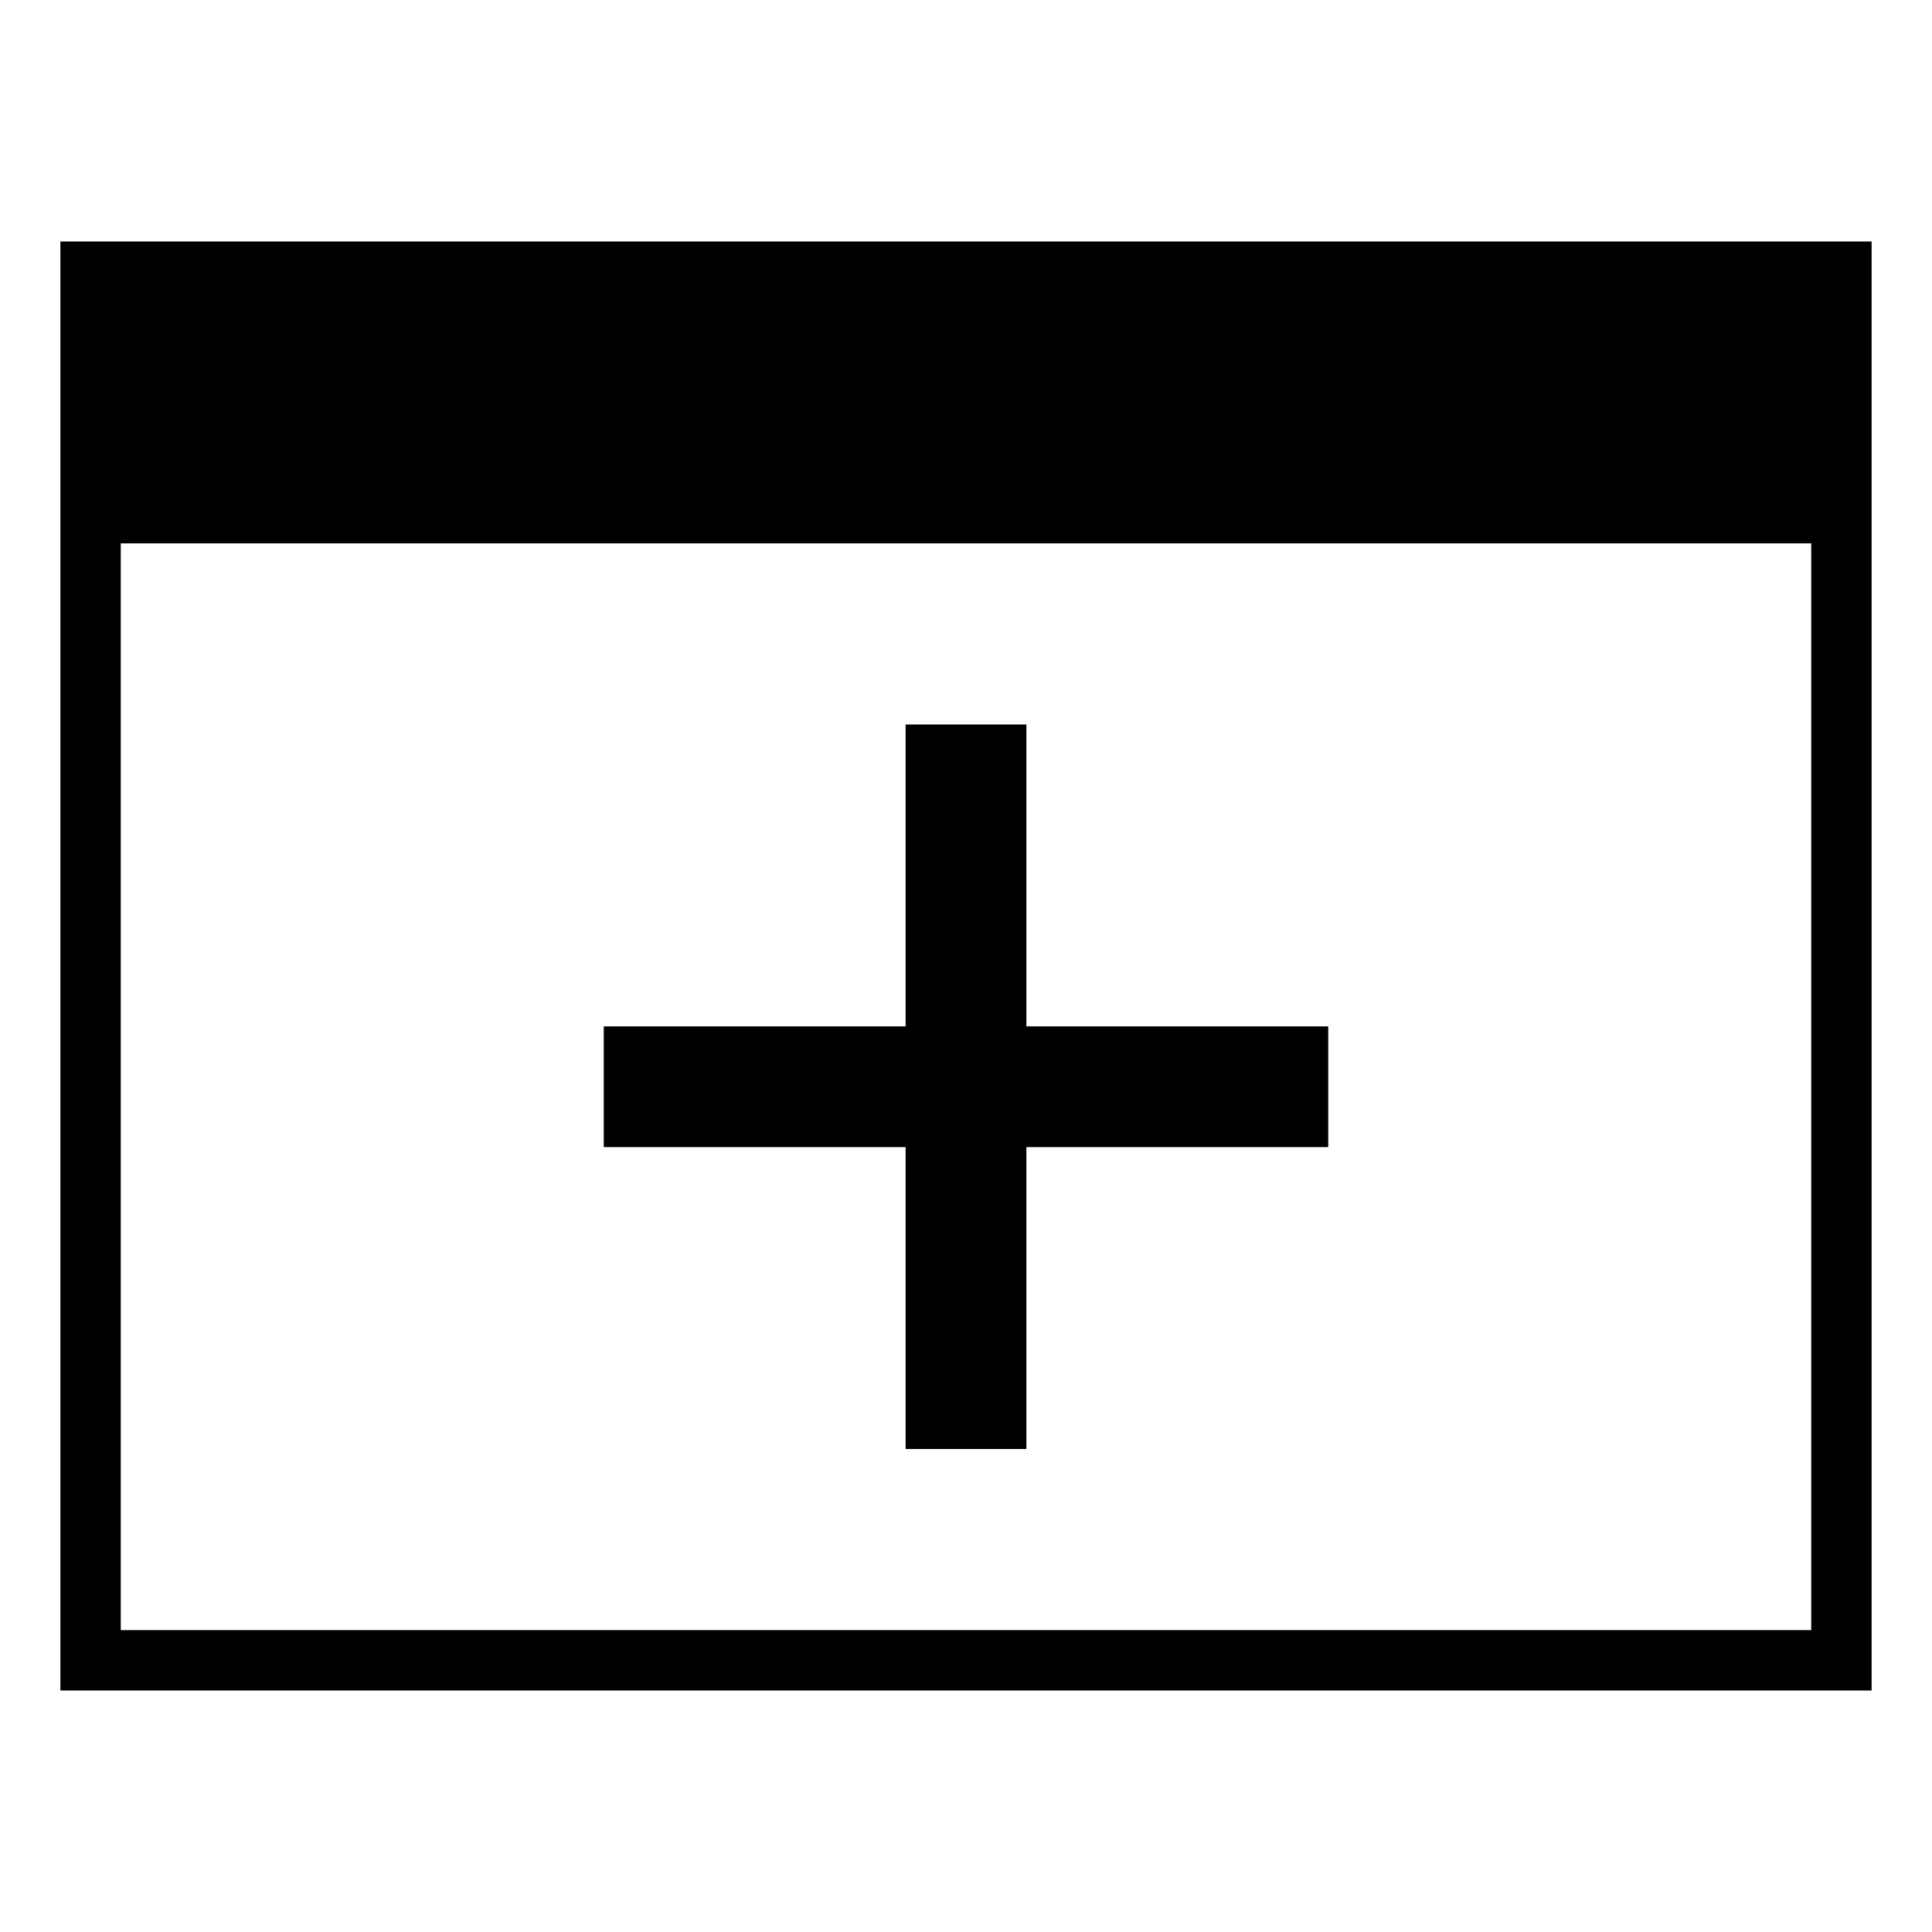 <svg xmlns="http://www.w3.org/2000/svg" viewBox="0 0 64 64" style="enable-background:new 0 0 64 64"><path d="M30 48L34 48 34 38 44 38 44 34 34 34 34 24 30 24 30 34 20 34 20 38 30 38z"/><path d="M2,8v8v40h60V16V8H2z M60,54H4V18h56V54z"/></svg>